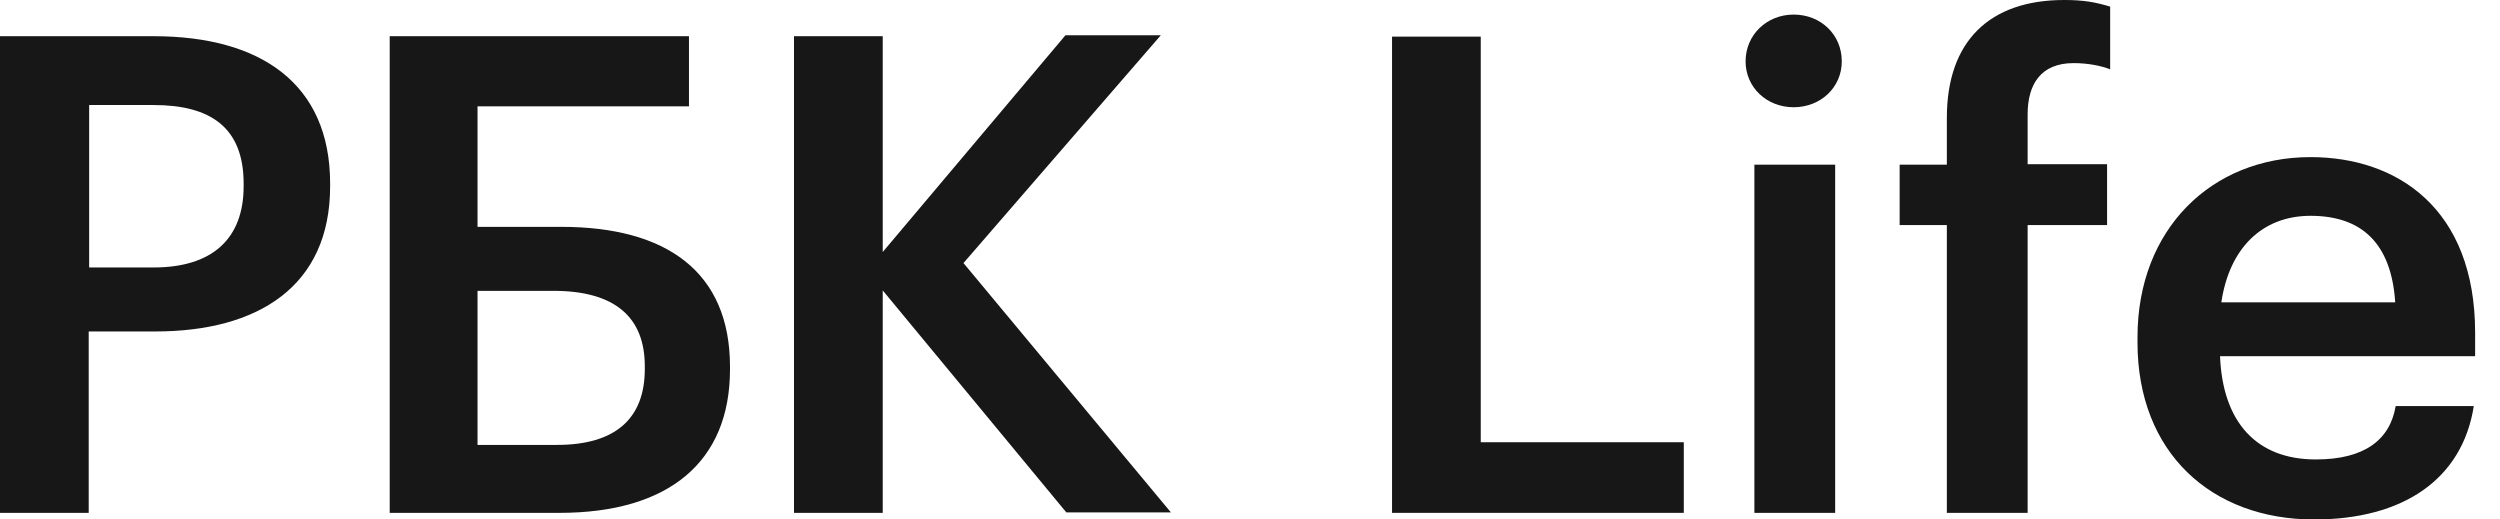 <?xml version="1.0" encoding="UTF-8"?> <svg xmlns="http://www.w3.org/2000/svg" width="77" height="16" viewBox="0 0 77 16" fill="none"><g clip-path="url(#clip0_2015_64773)"><path d="M0.014 1.115H4.731C8.02 1.115 10.168 2.569 10.168 5.655V5.737C10.168 8.836 7.925 10.209 4.785 10.209H2.732V15.796H0V1.115H0.014ZM4.731 8.238C6.539 8.238 7.504 7.354 7.504 5.737V5.655C7.504 3.915 6.471 3.235 4.731 3.235H2.746V8.238H4.731Z" fill="#171717"></path><path d="M17.236 15.796H12.003V1.115H21.22V3.276H14.708V6.987H17.291C20.513 6.987 22.484 8.36 22.484 11.296V11.378C22.484 14.219 20.608 15.796 17.236 15.796ZM17.155 13.703C18.963 13.703 19.86 12.887 19.86 11.364V11.283C19.86 9.788 18.963 8.958 17.046 8.958H14.708V13.703H17.155Z" fill="#171717"></path><path d="M24.455 1.115H27.188V7.762L32.815 1.087H35.752L29.675 8.102L36.064 15.782H32.843L27.188 8.945V15.796H24.455V1.115Z" fill="#171717"></path><path d="M42.875 1.128H45.607V13.621H51.861V15.796H42.875V1.128Z" fill="#171717"></path><path d="M53.764 1.89C53.764 1.074 54.416 0.449 55.245 0.449C56.075 0.449 56.727 1.06 56.727 1.89C56.727 2.692 56.075 3.303 55.245 3.303C54.416 3.303 53.764 2.692 53.764 1.89ZM54.035 5.071H56.523V15.796H54.035V5.071Z" fill="#171717"></path><path d="M59.963 6.933H58.509V5.071H59.963V3.63C59.963 1.264 61.282 0 63.579 0C64.178 0 64.544 0.068 64.993 0.204V2.134C64.707 2.025 64.313 1.944 63.865 1.944C62.858 1.944 62.451 2.596 62.451 3.521V5.057H64.898V6.933H62.451V15.796H59.963V6.933Z" fill="#171717"></path><path d="M65.835 10.549V10.386C65.835 7.055 68.118 4.839 71.164 4.839C73.828 4.839 76.234 6.416 76.234 10.25V10.97H68.377C68.458 12.996 69.492 14.151 71.327 14.151C72.822 14.151 73.61 13.553 73.787 12.506H76.193C75.84 14.763 74.018 16 71.273 16C68.105 16 65.835 13.934 65.835 10.549ZM73.773 9.312C73.651 7.463 72.713 6.647 71.164 6.647C69.668 6.647 68.662 7.653 68.417 9.312H73.773Z" fill="#171717"></path></g><defs><clipPath id="clip0_2015_64773"><rect width="77" height="16" fill="white"></rect></clipPath></defs></svg> 